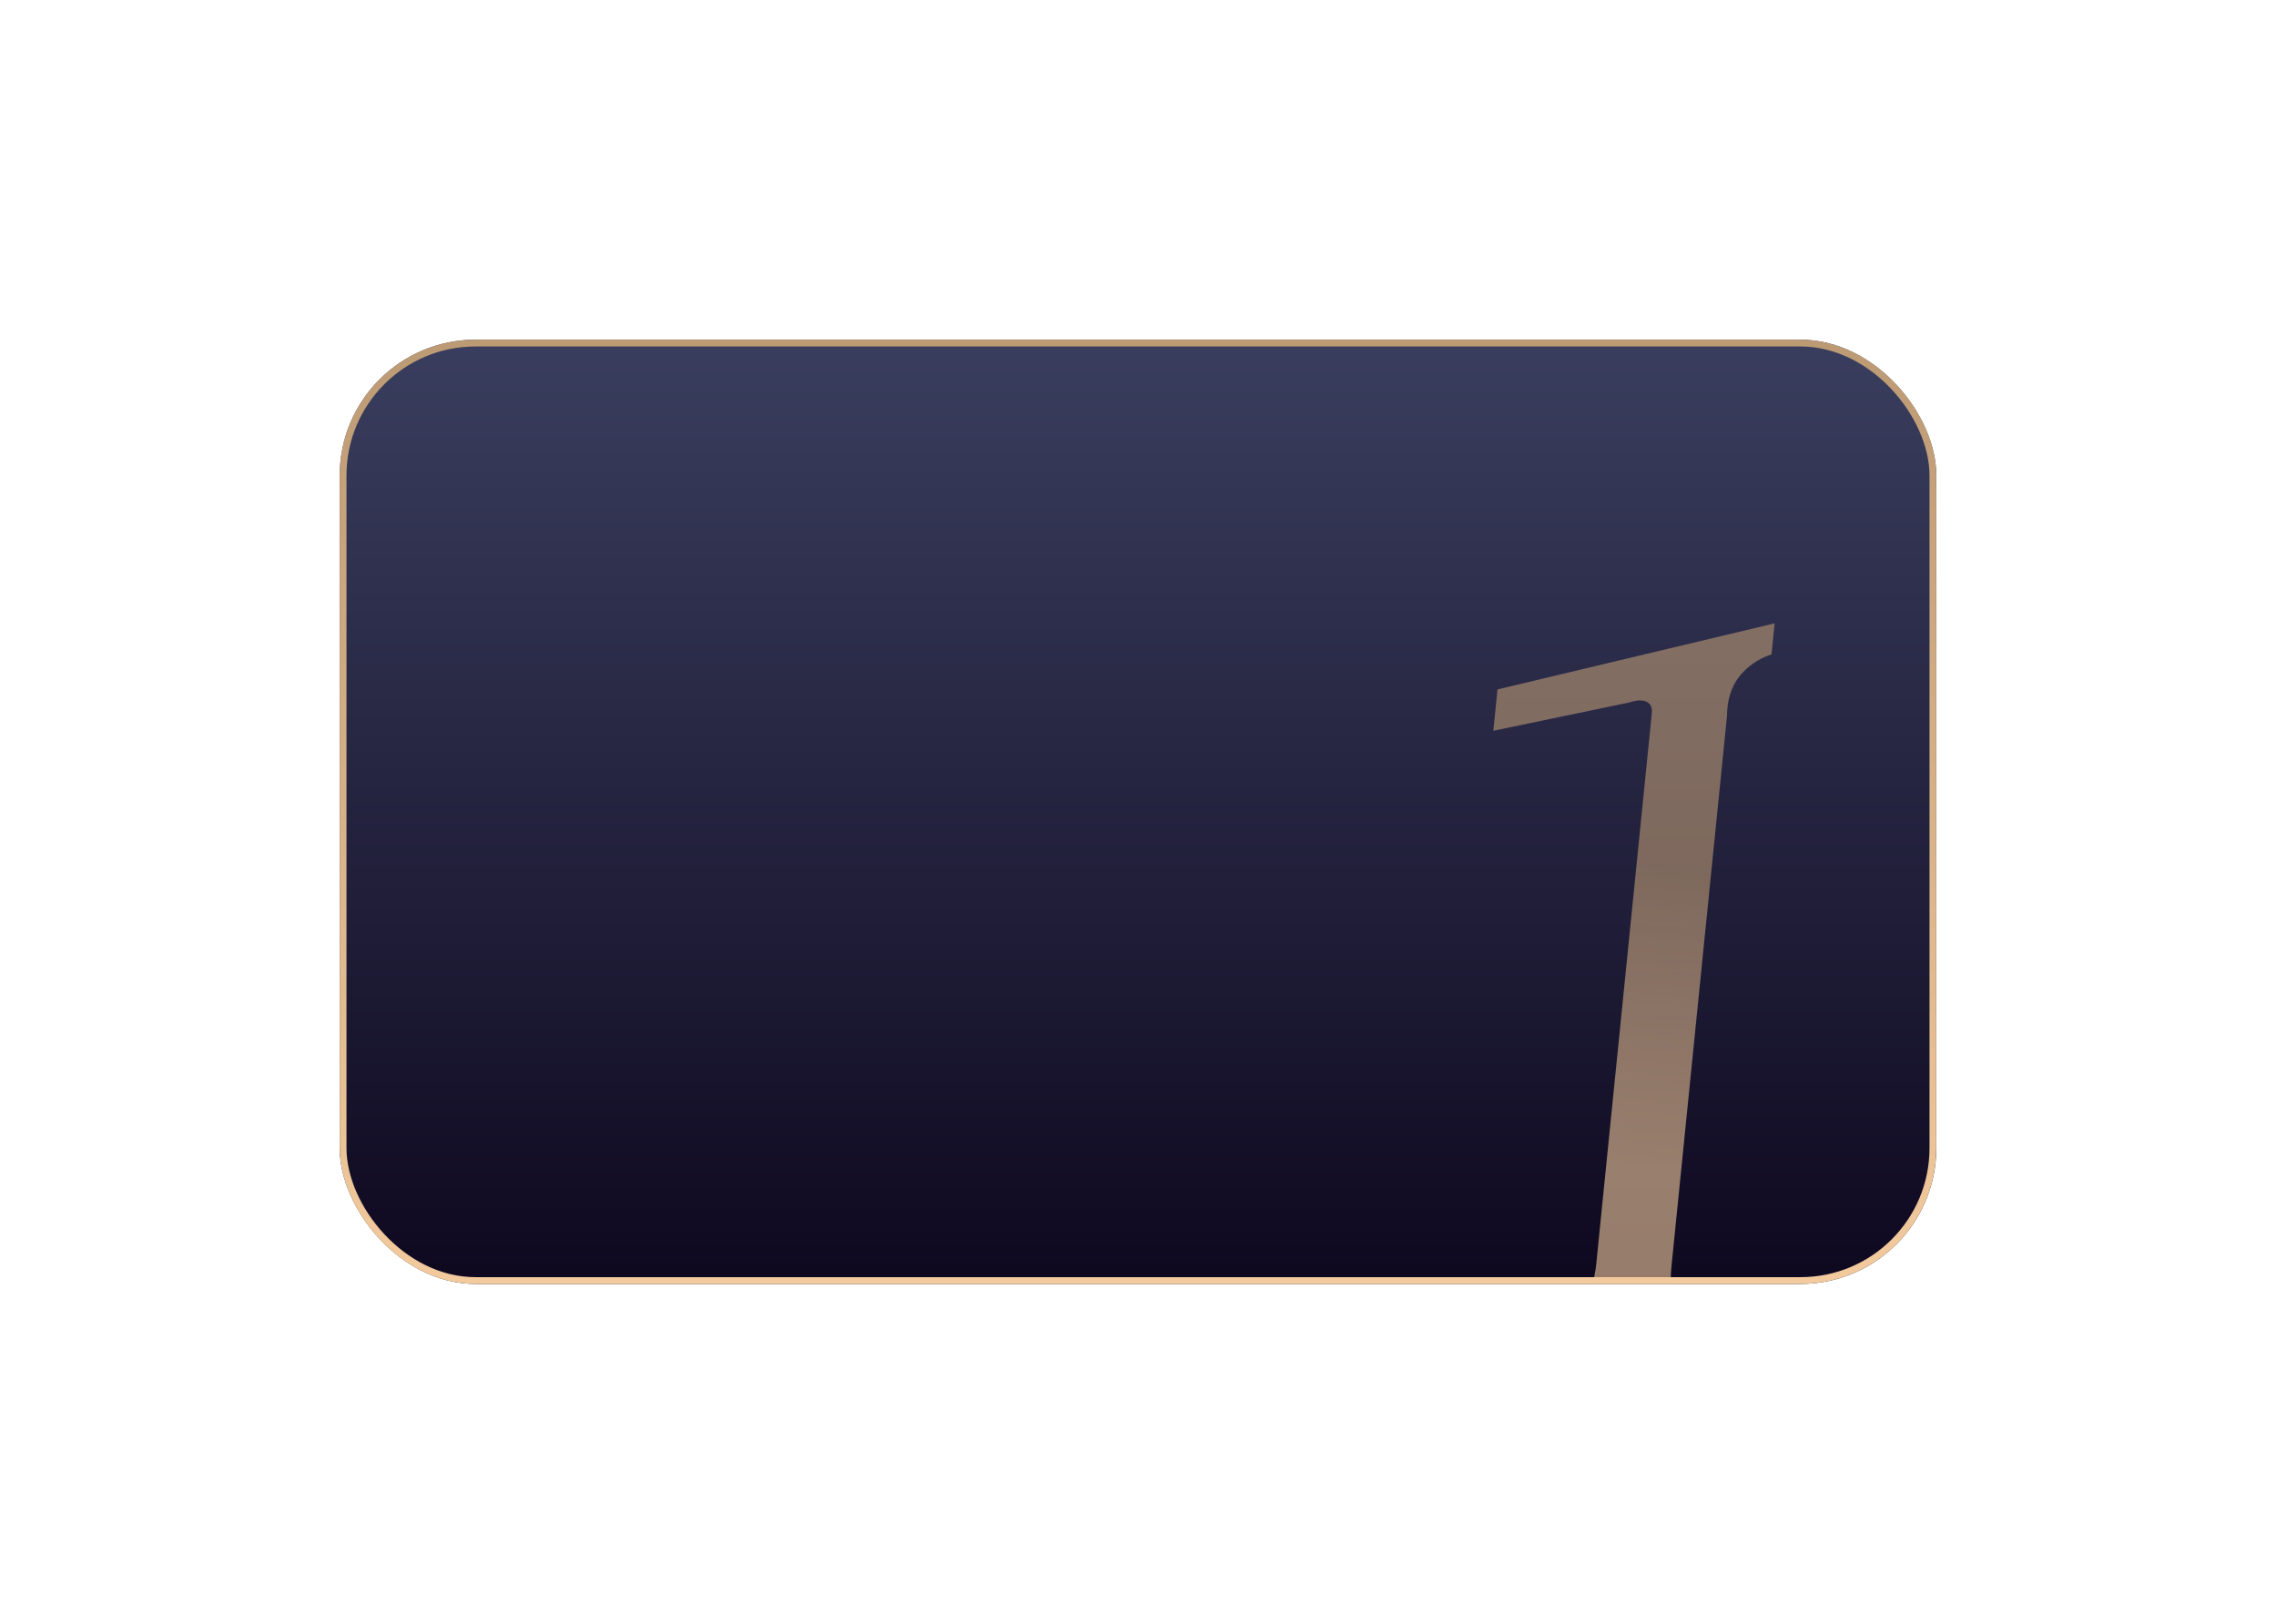 <?xml version="1.0" encoding="UTF-8"?> <svg xmlns="http://www.w3.org/2000/svg" width="335" height="239" viewBox="0 0 335 239" fill="none"> <g filter="url(#filter0_d_2330_26)"> <g clip-path="url(#clip0_2330_26)"> <rect x="50" y="49" width="235" height="139" rx="20" fill="url(#paint0_linear_2330_26)"></rect> <g opacity="0.6" filter="url(#filter1_f_2330_26)"> <path d="M227.691 194.338L227.862 192.646C230.568 192.919 232.339 192.3 233.175 190.79C234.135 189.178 234.729 187.245 234.956 184.99L243.13 103.971C243.243 102.843 242.736 102.222 241.609 102.109C241.158 102.063 240.521 102.17 239.697 102.428L219.801 106.572L220.415 100.483L261.207 90.758L260.746 95.325C258.863 95.933 257.271 97.025 255.973 98.603C254.788 100.192 254.194 102.125 254.192 104.403L246.019 185.422C245.78 187.79 245.964 189.916 246.571 191.8C247.179 193.684 248.892 194.768 251.711 195.052L251.54 196.743L227.691 194.338Z" fill="url(#paint1_linear_2330_26)"></path> </g> </g> <rect x="50.5" y="49.5" width="234" height="138" rx="19.5" stroke="url(#paint2_linear_2330_26)"></rect> </g> <defs> <filter id="filter0_d_2330_26" x="0" y="0" width="335" height="239" filterUnits="userSpaceOnUse" color-interpolation-filters="sRGB"> <feFlood flood-opacity="0" result="BackgroundImageFix"></feFlood> <feColorMatrix in="SourceAlpha" type="matrix" values="0 0 0 0 0 0 0 0 0 0 0 0 0 0 0 0 0 0 127 0" result="hardAlpha"></feColorMatrix> <feOffset dy="1"></feOffset> <feGaussianBlur stdDeviation="25"></feGaussianBlur> <feComposite in2="hardAlpha" operator="out"></feComposite> <feColorMatrix type="matrix" values="0 0 0 0 0.75 0 0 0 0 0.684 0 0 0 0 0.954 0 0 0 0.15 0"></feColorMatrix> <feBlend mode="normal" in2="BackgroundImageFix" result="effect1_dropShadow_2330_26"></feBlend> <feBlend mode="normal" in="SourceGraphic" in2="effect1_dropShadow_2330_26" result="shape"></feBlend> </filter> <filter id="filter1_f_2330_26" x="207.115" y="82.783" width="59.107" height="117.961" filterUnits="userSpaceOnUse" color-interpolation-filters="sRGB"> <feFlood flood-opacity="0" result="BackgroundImageFix"></feFlood> <feBlend mode="normal" in="SourceGraphic" in2="BackgroundImageFix" result="shape"></feBlend> <feGaussianBlur stdDeviation="2" result="effect1_foregroundBlur_2330_26"></feGaussianBlur> </filter> <linearGradient id="paint0_linear_2330_26" x1="167.5" y1="49" x2="167.5" y2="188" gradientUnits="userSpaceOnUse"> <stop stop-color="#3A3E5E"></stop> <stop offset="1" stop-color="#0E081F"></stop> </linearGradient> <linearGradient id="paint1_linear_2330_26" x1="244.528" y1="126.686" x2="240.012" y2="171.459" gradientUnits="userSpaceOnUse"> <stop stop-color="#BC9A74"></stop> <stop offset="1" stop-color="#F2CA9D"></stop> </linearGradient> <linearGradient id="paint2_linear_2330_26" x1="167.5" y1="49" x2="167.5" y2="188" gradientUnits="userSpaceOnUse"> <stop stop-color="#BC9A74"></stop> <stop offset="1" stop-color="#F2CA9D"></stop> </linearGradient> <clipPath id="clip0_2330_26"> <rect x="50" y="49" width="235" height="139" rx="20" fill="white"></rect> </clipPath> </defs> </svg> 
